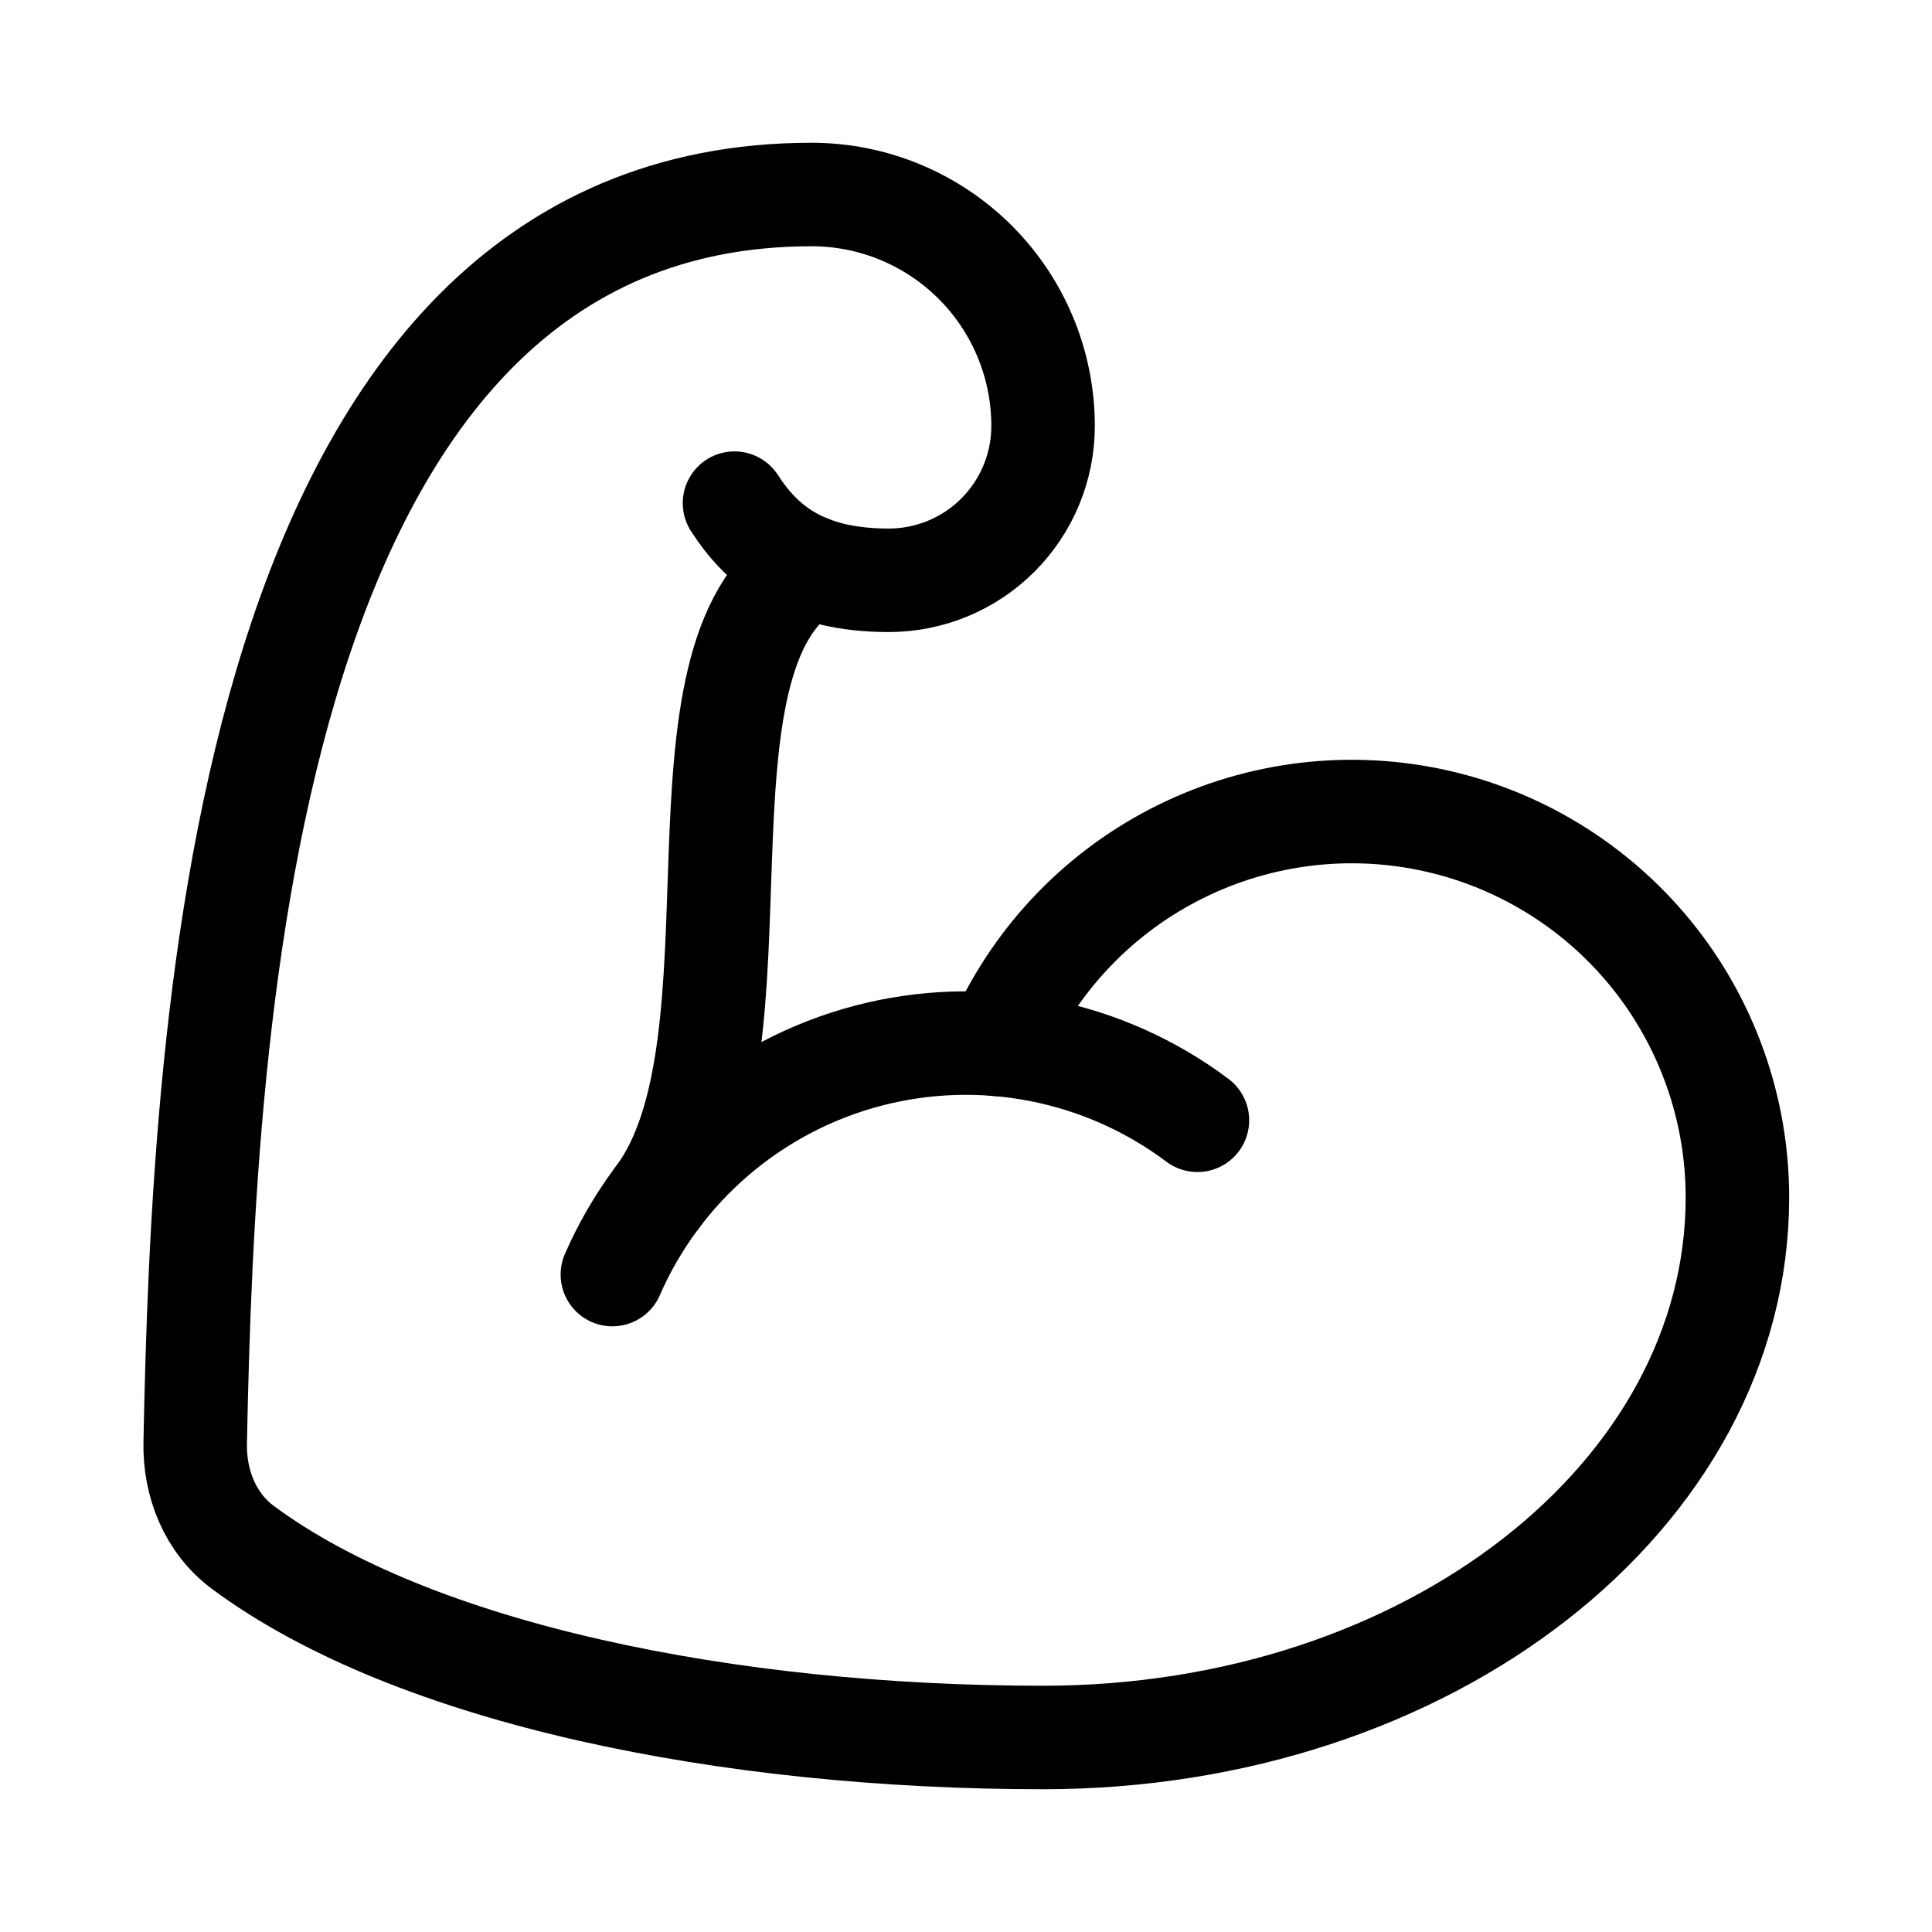 <svg xmlns="http://www.w3.org/2000/svg" fill="none" viewBox="0 0 28 28" height="28" width="28">
<path stroke-linejoin="round" stroke-linecap="round" stroke-width="1.5" stroke="black" d="M14.456 15.137C14.966 13.956 15.867 12.986 17.009 12.393C18.15 11.799 19.461 11.617 20.721 11.877C21.981 12.137 23.113 12.825 23.925 13.822C24.737 14.82 25.18 16.068 25.18 17.354C25.18 21.677 20.707 25.181 15.117 25.181C10.559 25.181 6.002 24.264 3.522 22.428C3.046 22.075 2.816 21.498 2.829 20.905C2.95 14.808 3.52 2.819 11.763 2.819C12.653 2.819 13.506 3.173 14.135 3.802C14.764 4.431 15.117 5.284 15.117 6.174C15.117 6.767 14.882 7.335 14.462 7.755C14.043 8.174 13.474 8.41 12.881 8.41C11.646 8.41 11.047 7.913 10.645 7.292"></path>
<path stroke-linejoin="round" stroke-linecap="round" stroke-width="1.5" stroke="black" d="M17.354 16.236C16.68 15.73 15.899 15.383 15.071 15.221C14.243 15.059 13.389 15.087 12.573 15.302C11.758 15.517 11.001 15.914 10.361 16.463C9.72 17.012 9.212 17.699 8.875 18.472"></path>
<path stroke-linejoin="round" stroke-linecap="round" stroke-width="1.5" stroke="black" d="M11.723 8.214C9.549 9.502 11.204 15.118 9.527 17.354"></path>
</svg>
